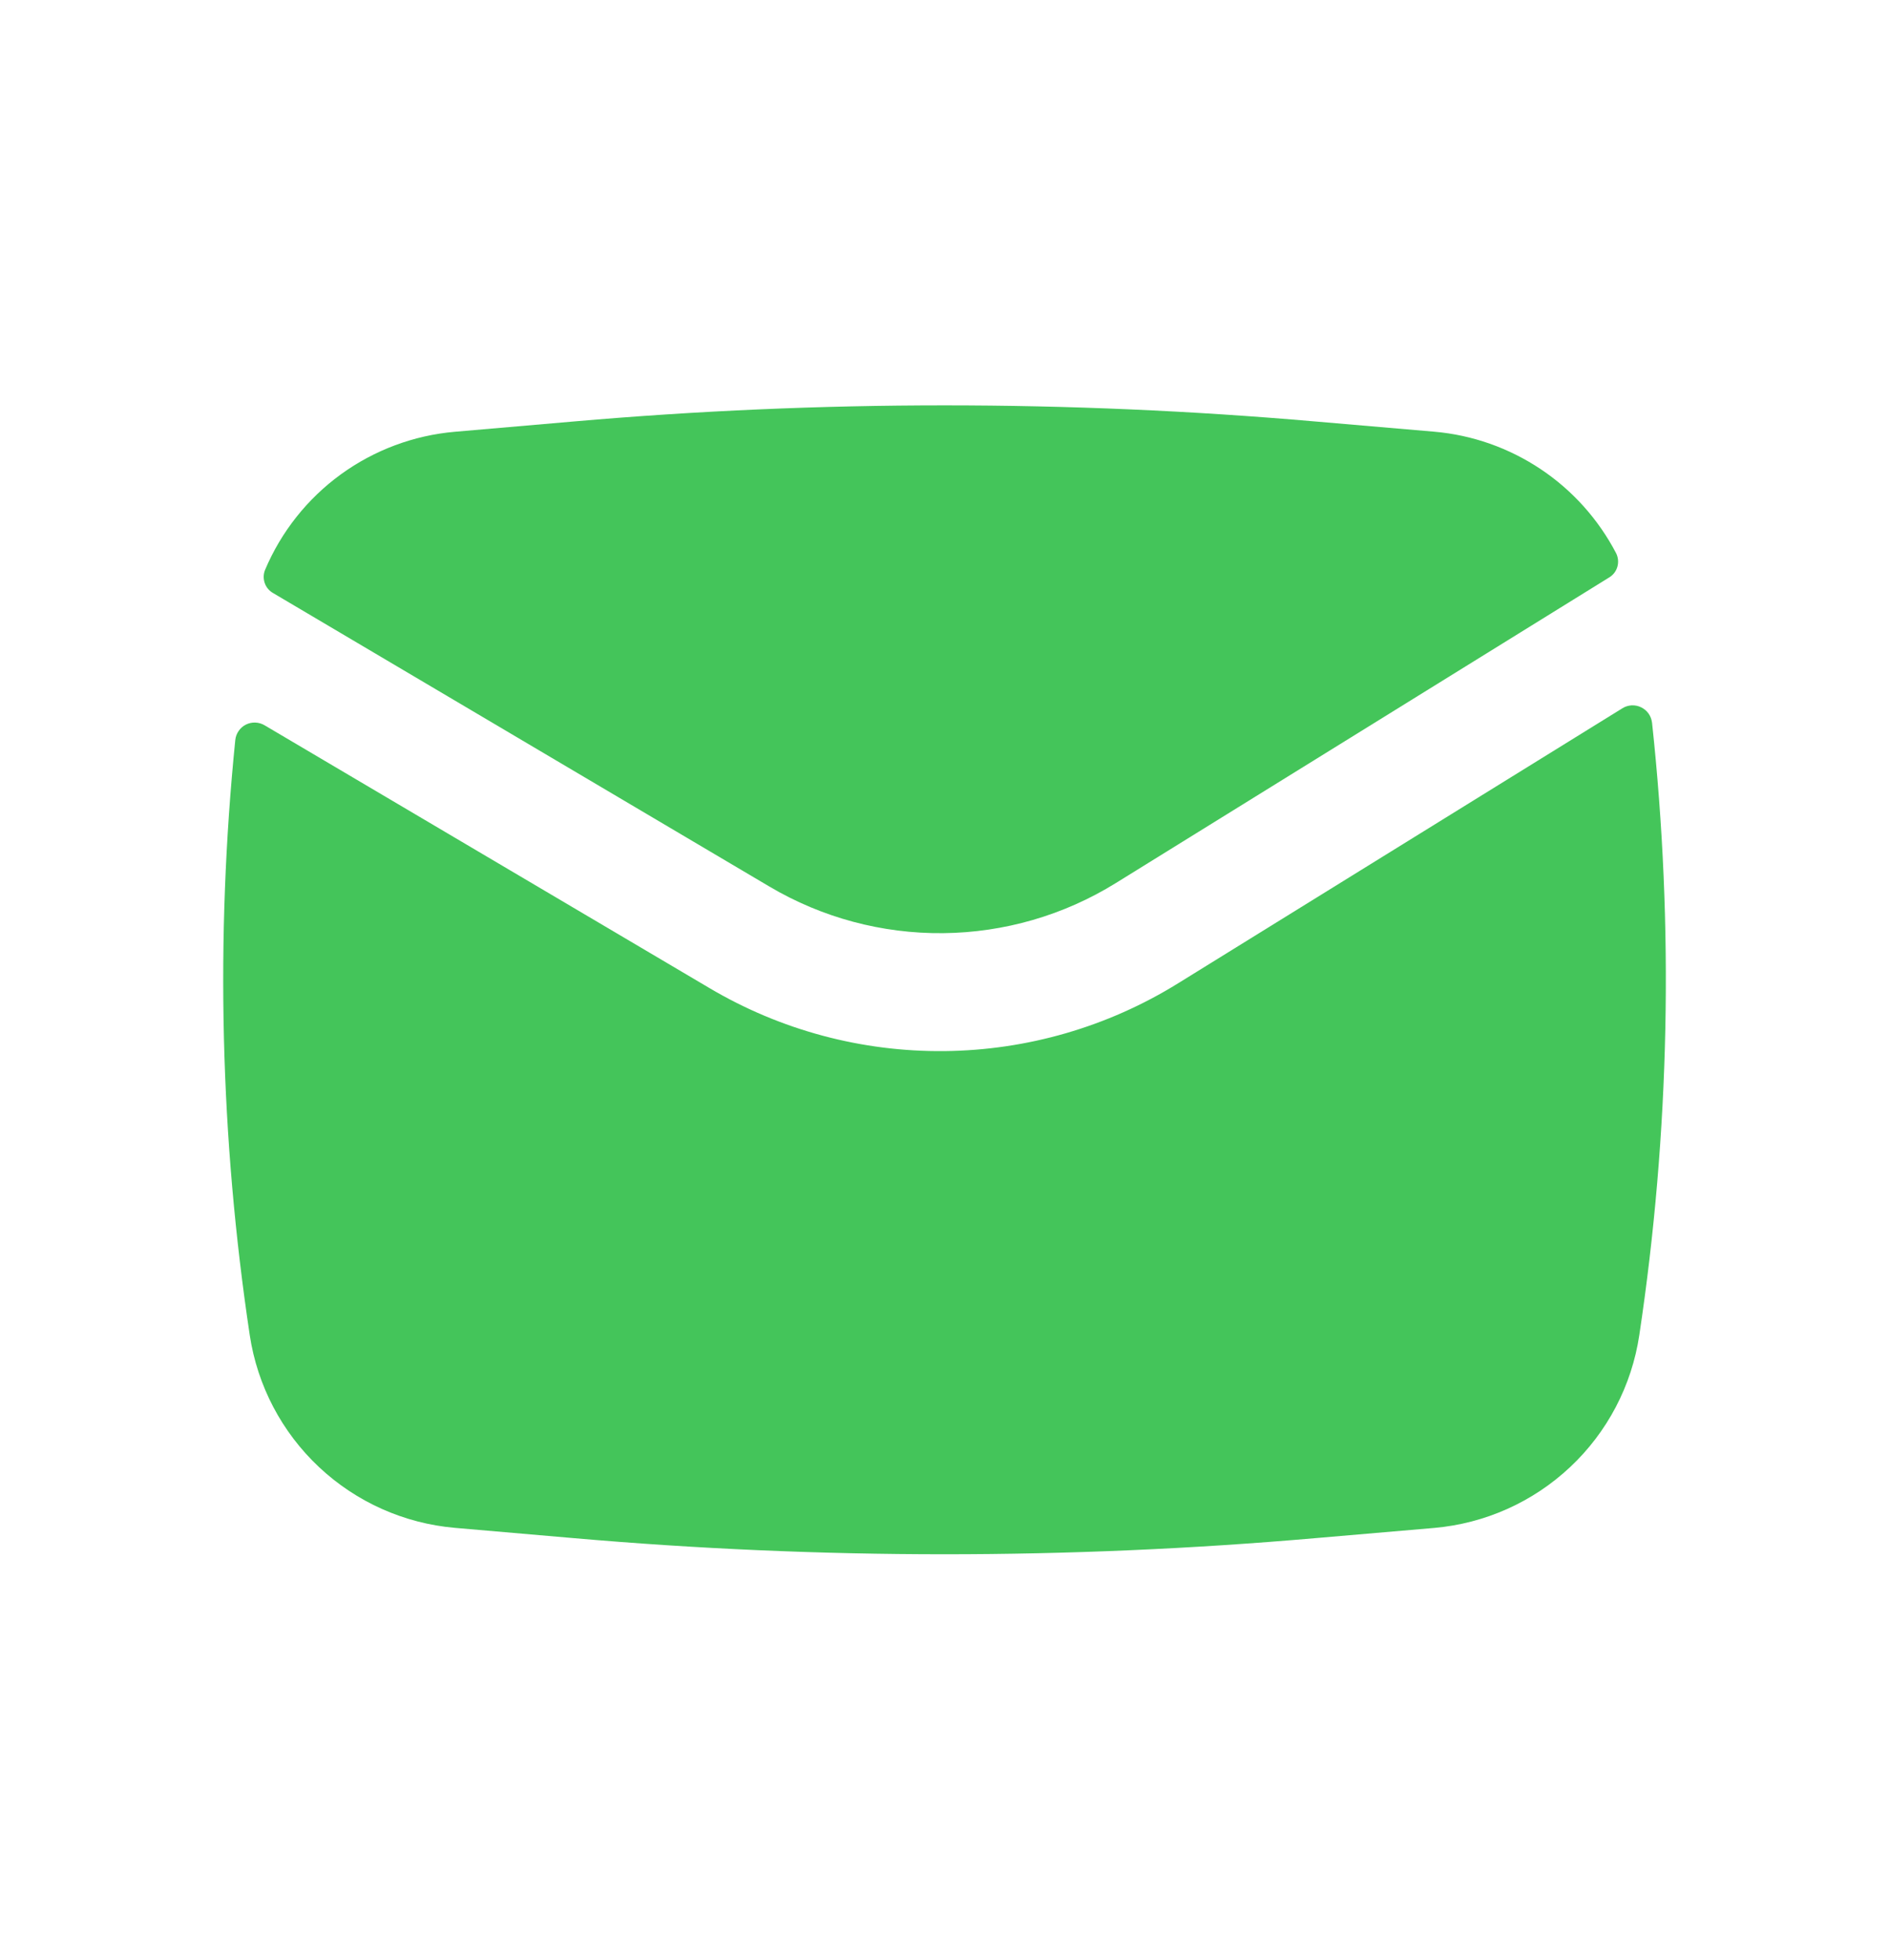 <svg width="27" height="28" viewBox="0 0 27 28" fill="none" xmlns="http://www.w3.org/2000/svg">
<path d="M8.201 6.022C11.727 5.715 15.273 5.715 18.799 6.022L20.499 6.168C21.044 6.215 21.568 6.4 22.023 6.704C22.478 7.008 22.848 7.422 23.101 7.907C23.13 7.967 23.136 8.036 23.117 8.1C23.098 8.164 23.056 8.218 22.998 8.252L15.949 12.617C15.207 13.077 14.354 13.324 13.481 13.333C12.609 13.342 11.75 13.112 10.999 12.668L3.904 8.474C3.848 8.442 3.805 8.392 3.784 8.331C3.763 8.27 3.764 8.204 3.788 8.144C4.018 7.599 4.392 7.127 4.87 6.779C5.349 6.431 5.913 6.22 6.503 6.169L8.201 6.022Z" fill="#44C55A"/>
<path d="M3.782 10.363C3.742 10.339 3.697 10.326 3.65 10.324C3.603 10.322 3.557 10.332 3.515 10.353C3.473 10.374 3.437 10.405 3.411 10.444C3.384 10.482 3.368 10.527 3.363 10.573C3.077 13.406 3.147 16.263 3.57 19.078C3.679 19.799 4.028 20.463 4.56 20.962C5.092 21.461 5.776 21.767 6.503 21.83L8.201 21.977C11.728 22.284 15.274 22.284 18.801 21.977L20.5 21.831C21.227 21.767 21.911 21.461 22.443 20.961C22.975 20.462 23.323 19.797 23.431 19.076C23.866 16.179 23.927 13.237 23.613 10.325C23.607 10.278 23.59 10.233 23.563 10.195C23.536 10.157 23.499 10.126 23.457 10.106C23.415 10.085 23.368 10.076 23.321 10.078C23.274 10.081 23.228 10.095 23.189 10.12L16.838 14.05C15.834 14.672 14.68 15.006 13.5 15.018C12.32 15.03 11.159 14.72 10.143 14.119L3.782 10.363Z" fill="#44C55A"/>
</svg>
